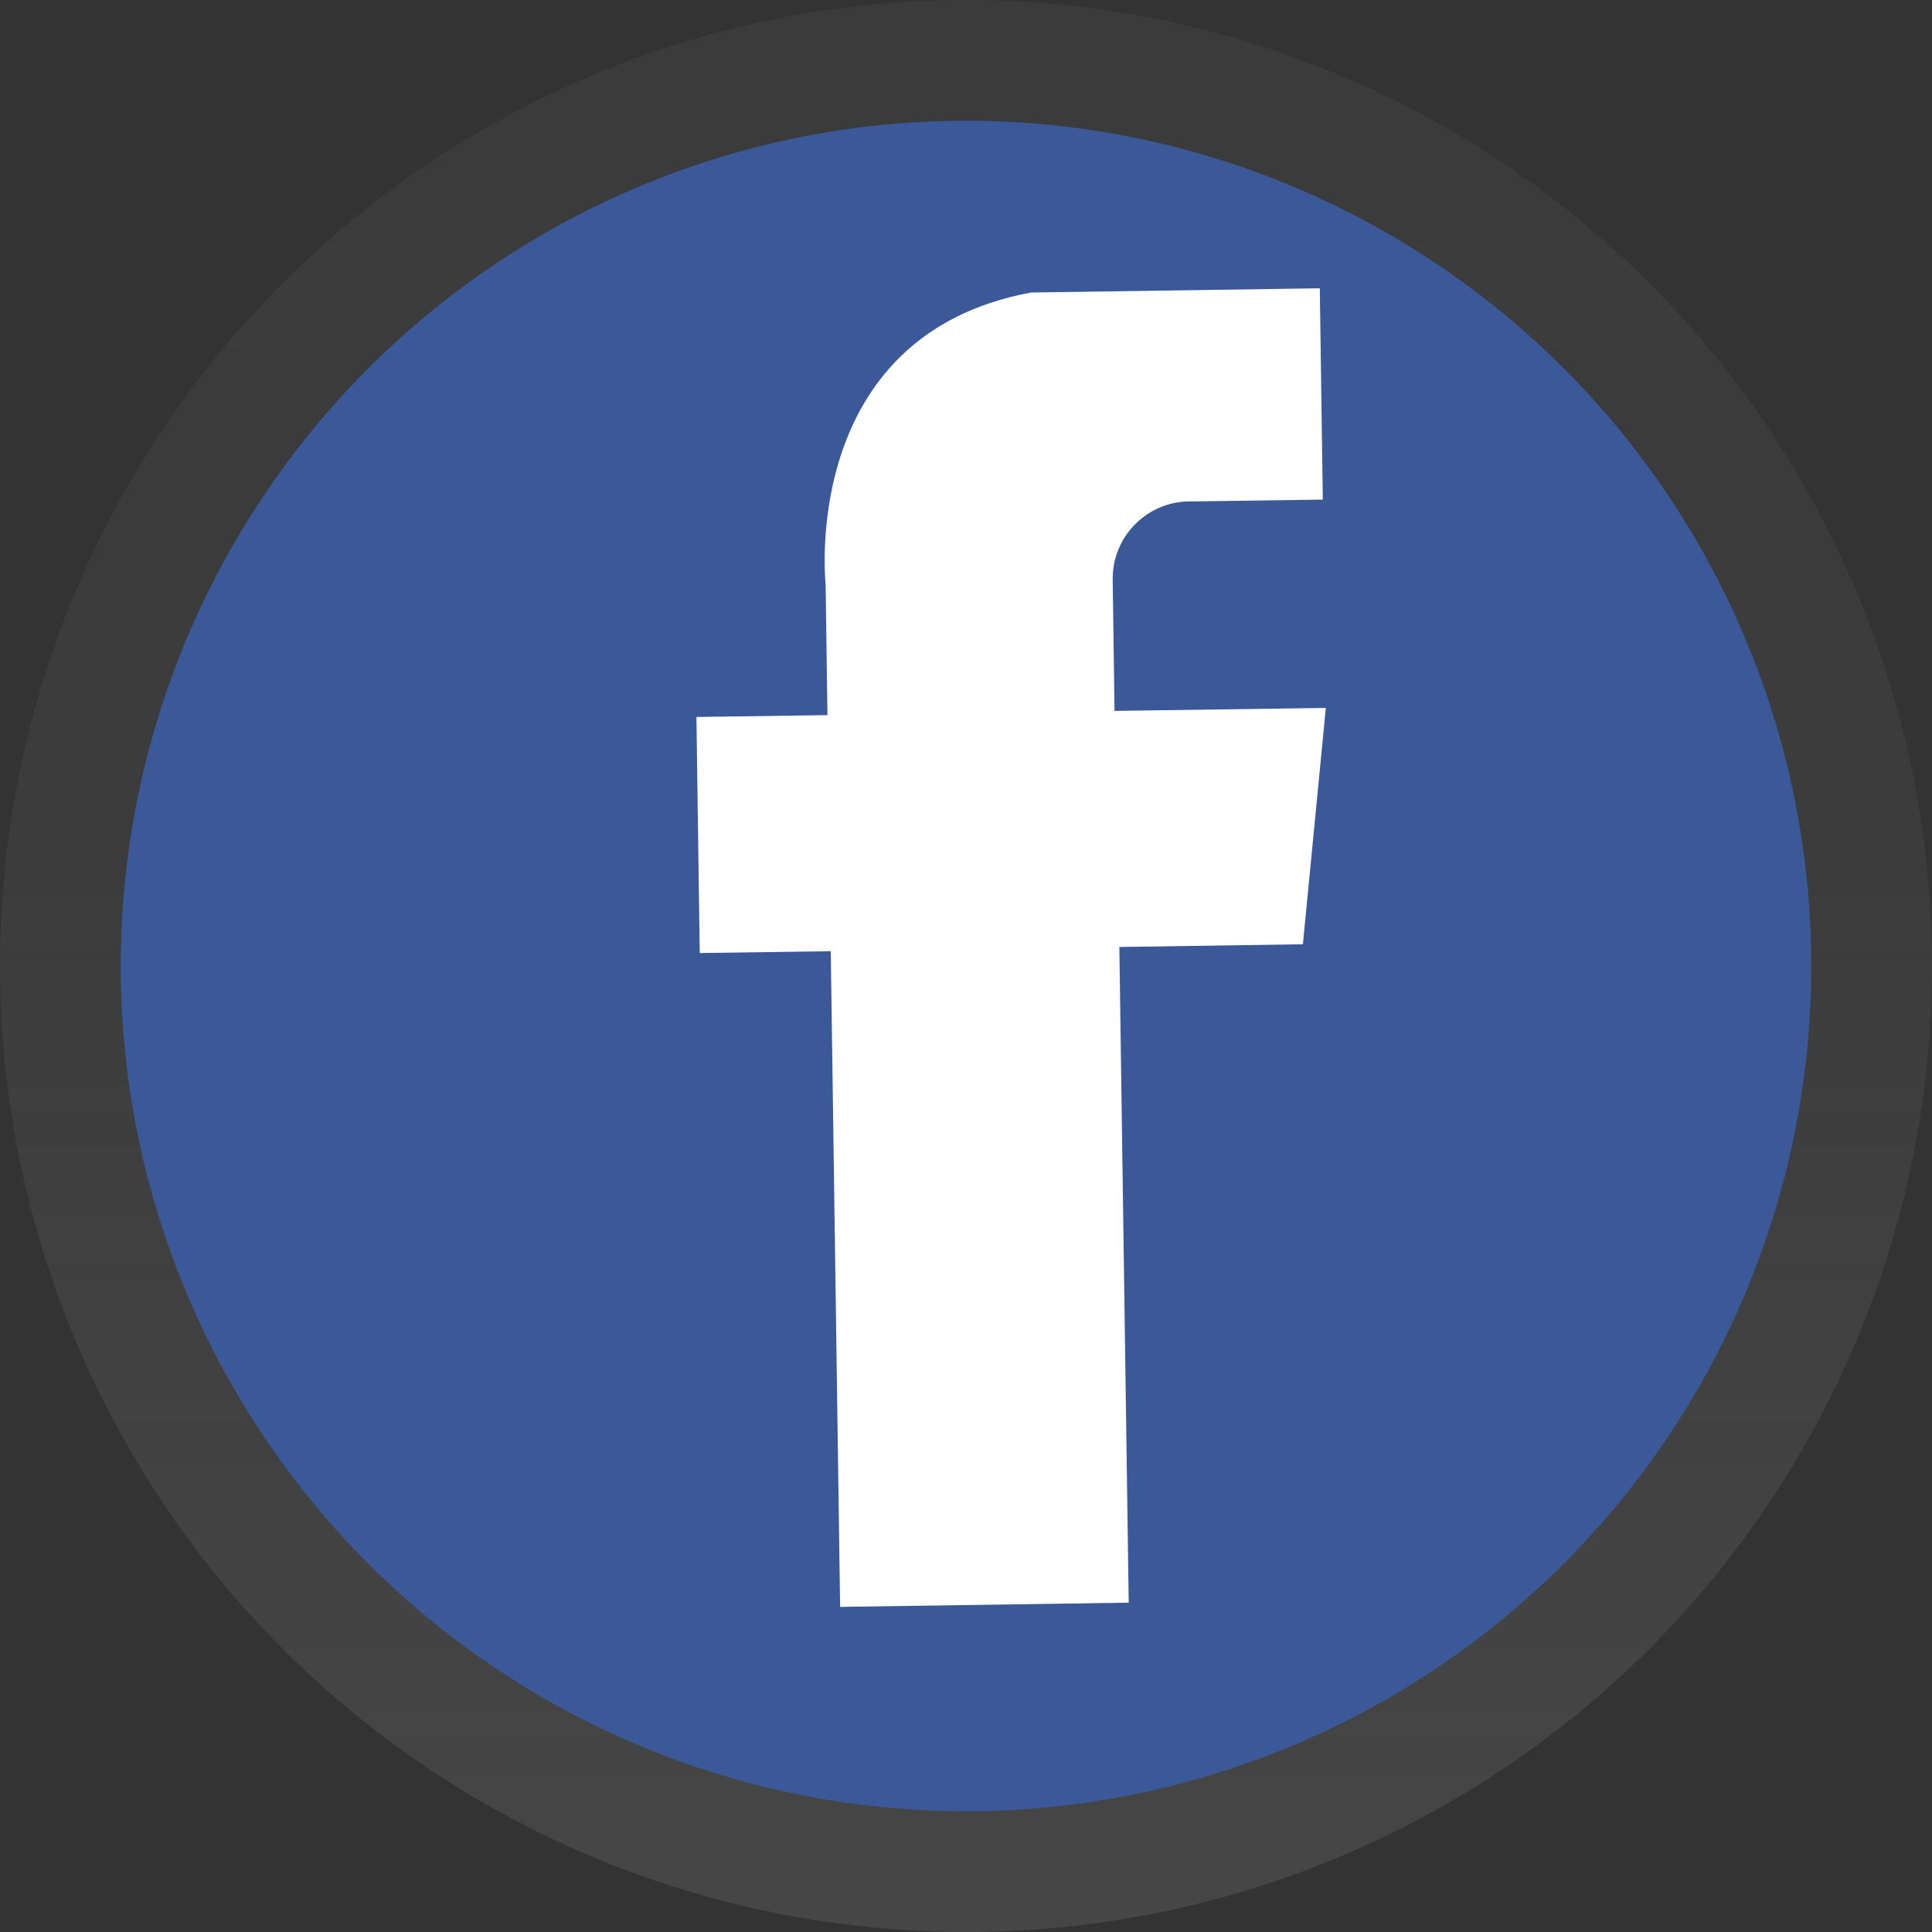 <?xml version="1.0" encoding="utf-8"?>
<!-- Generator: Adobe Illustrator 19.0.0, SVG Export Plug-In . SVG Version: 6.00 Build 0)  -->
<svg version="1.1" id="_x34_4eb776e-c12d-4d5f-9cc6-506613fedaf6"
	 xmlns="http://www.w3.org/2000/svg" xmlns:xlink="http://www.w3.org/1999/xlink" x="0px" y="0px" viewBox="-99 317.37 64 64"
	 style="enable-background:new -99 317.37 64 64;" xml:space="preserve">
<rect x="-99" y="317.37" width="64" height="64" fill="#333333" stroke="none"/>
<style type="text/css">
	.st0{fill:url(#SVGID_1_);}
	.st1{fill:#3B5998;}
	.st2{fill:#FFFFFF;}
</style>
<linearGradient id="SVGID_1_" gradientUnits="userSpaceOnUse" x1="-67" y1="180.63" x2="-67" y2="244.63" gradientTransform="matrix(1 0 0 -1 0 562)">
	<stop  offset="0" style="stop-color:#808080;stop-opacity:0.25"/>
	<stop  offset="0.54" style="stop-color:#808080;stop-opacity:0.12"/>
	<stop  offset="1" style="stop-color:#808080;stop-opacity:0.1"/>
</linearGradient>
<circle class="st0" cx="-67" cy="349.37" r="32"/>
<circle class="st1" cx="-67" cy="349.37" r="28"/>
<path class="st2" d="M-62.14,336.58l0.06,4.34l7-0.1l-0.76,7.83l-6.08,0.09
	l0.31,21.72l-9.56,0.14l-0.31-21.72l-4.34,0.06l-0.11-7.82l4.34-0.06
	l-0.06-4.34c0,0-0.9-8.24,6.81-9.66l9.56-0.14l0.1,7l-4.34,0.06
	c-1.413-0.033-2.586,1.085-2.62,2.499
	C-62.14,336.513-62.141,336.546-62.14,336.58z"/>
</svg>
